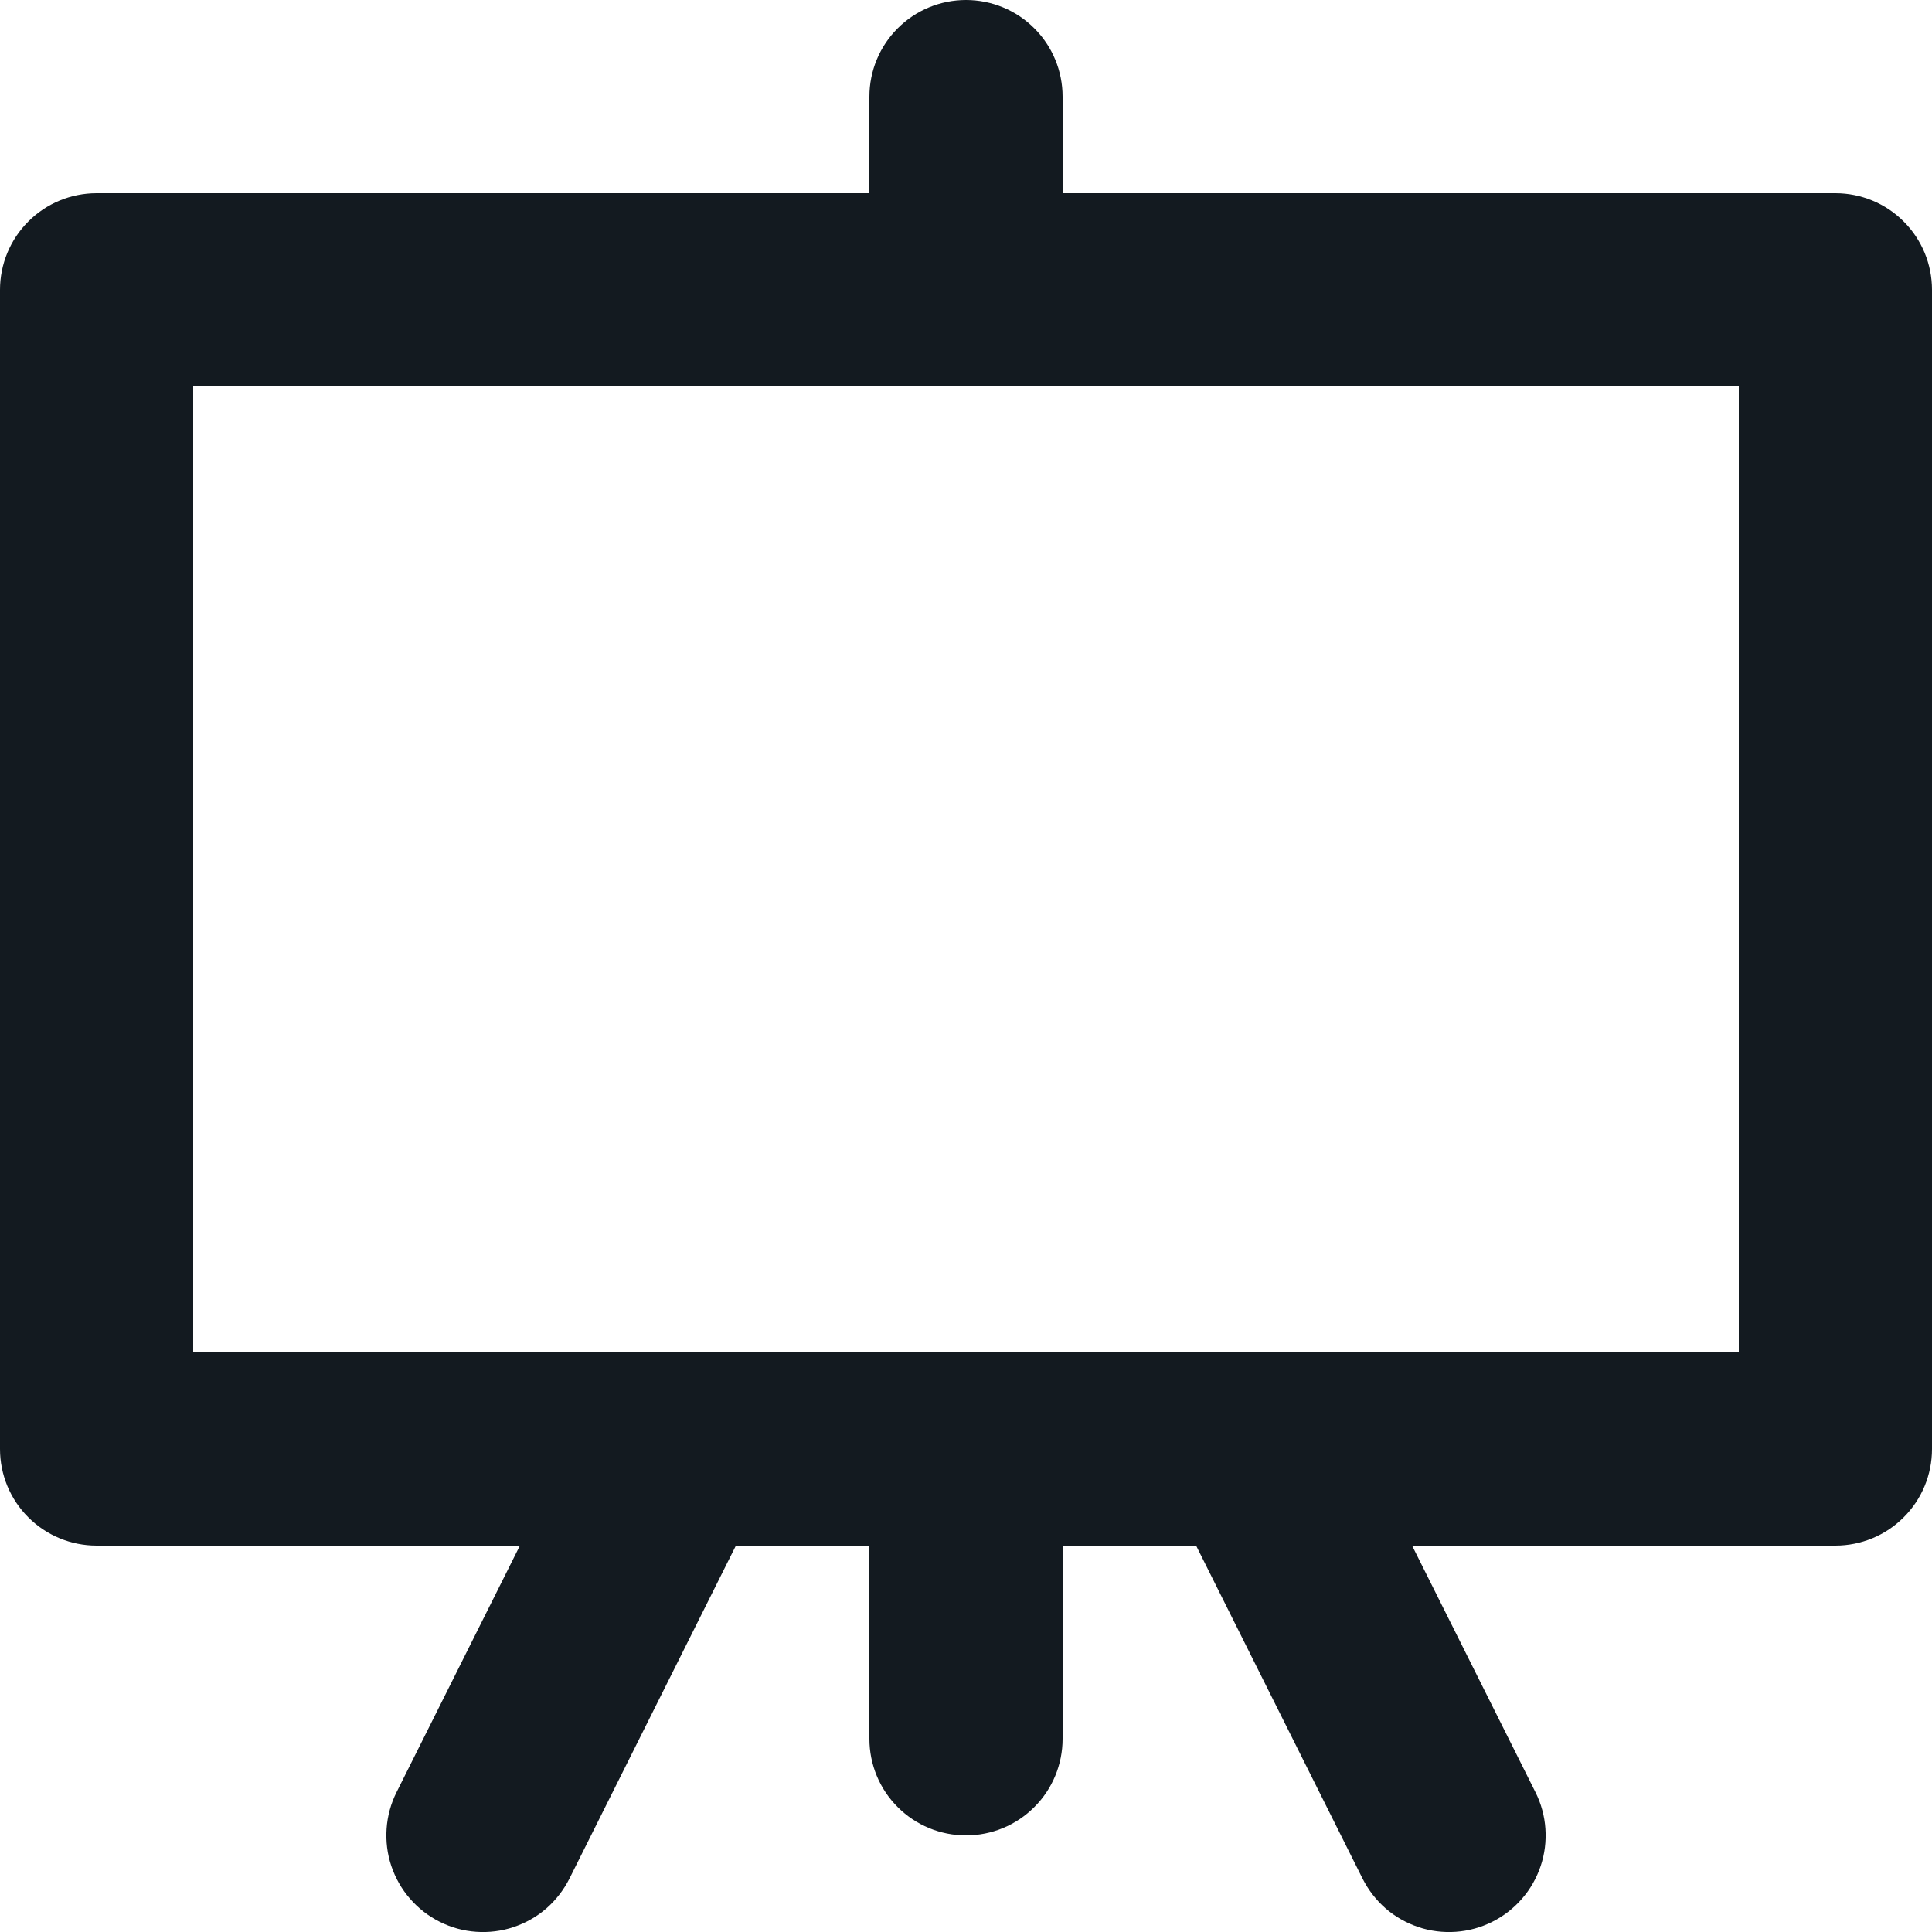 <?xml version="1.0" encoding="UTF-8"?>
<svg xmlns="http://www.w3.org/2000/svg" width="20" height="20" viewBox="0 0 20 20" fill="none">
  <path d="M1 16H5.382L4.105 18.553C4.046 18.671 4.011 18.799 4.002 18.93C3.993 19.061 4.009 19.192 4.051 19.317C4.093 19.441 4.158 19.557 4.245 19.656C4.331 19.755 4.435 19.836 4.553 19.895C4.671 19.954 4.798 19.989 4.93 19.998C5.061 20.007 5.192 19.991 5.317 19.949C5.441 19.907 5.557 19.842 5.656 19.756C5.755 19.669 5.836 19.564 5.895 19.447L7.618 16H9V18C9 18.265 9.105 18.52 9.293 18.707C9.48 18.895 9.735 19 10 19C10.265 19 10.52 18.895 10.707 18.707C10.895 18.52 11 18.265 11 18V16H12.382L14.105 19.447C14.164 19.564 14.245 19.669 14.344 19.756C14.443 19.842 14.559 19.907 14.683 19.949C14.808 19.991 14.939 20.007 15.07 19.998C15.201 19.989 15.329 19.954 15.447 19.895C15.565 19.836 15.669 19.755 15.755 19.656C15.842 19.557 15.907 19.441 15.949 19.317C15.991 19.192 16.007 19.061 15.998 18.93C15.989 18.799 15.954 18.671 15.895 18.553L14.618 16H19C19.265 16 19.52 15.895 19.707 15.707C19.895 15.52 20 15.265 20 15V3C20 2.735 19.895 2.48 19.707 2.293C19.52 2.105 19.265 2 19 2H11V1C11 0.735 10.895 0.48 10.707 0.293C10.52 0.105 10.265 0 10 0C9.735 0 9.48 0.105 9.293 0.293C9.105 0.48 9 0.735 9 1V2H1C0.735 2 0.48 2.105 0.293 2.293C0.105 2.48 0 2.735 0 3V15C0 15.265 0.105 15.52 0.293 15.707C0.48 15.895 0.735 16 1 16ZM2 4H18V14H2V4Z" fill="#131A20"></path>
</svg>
